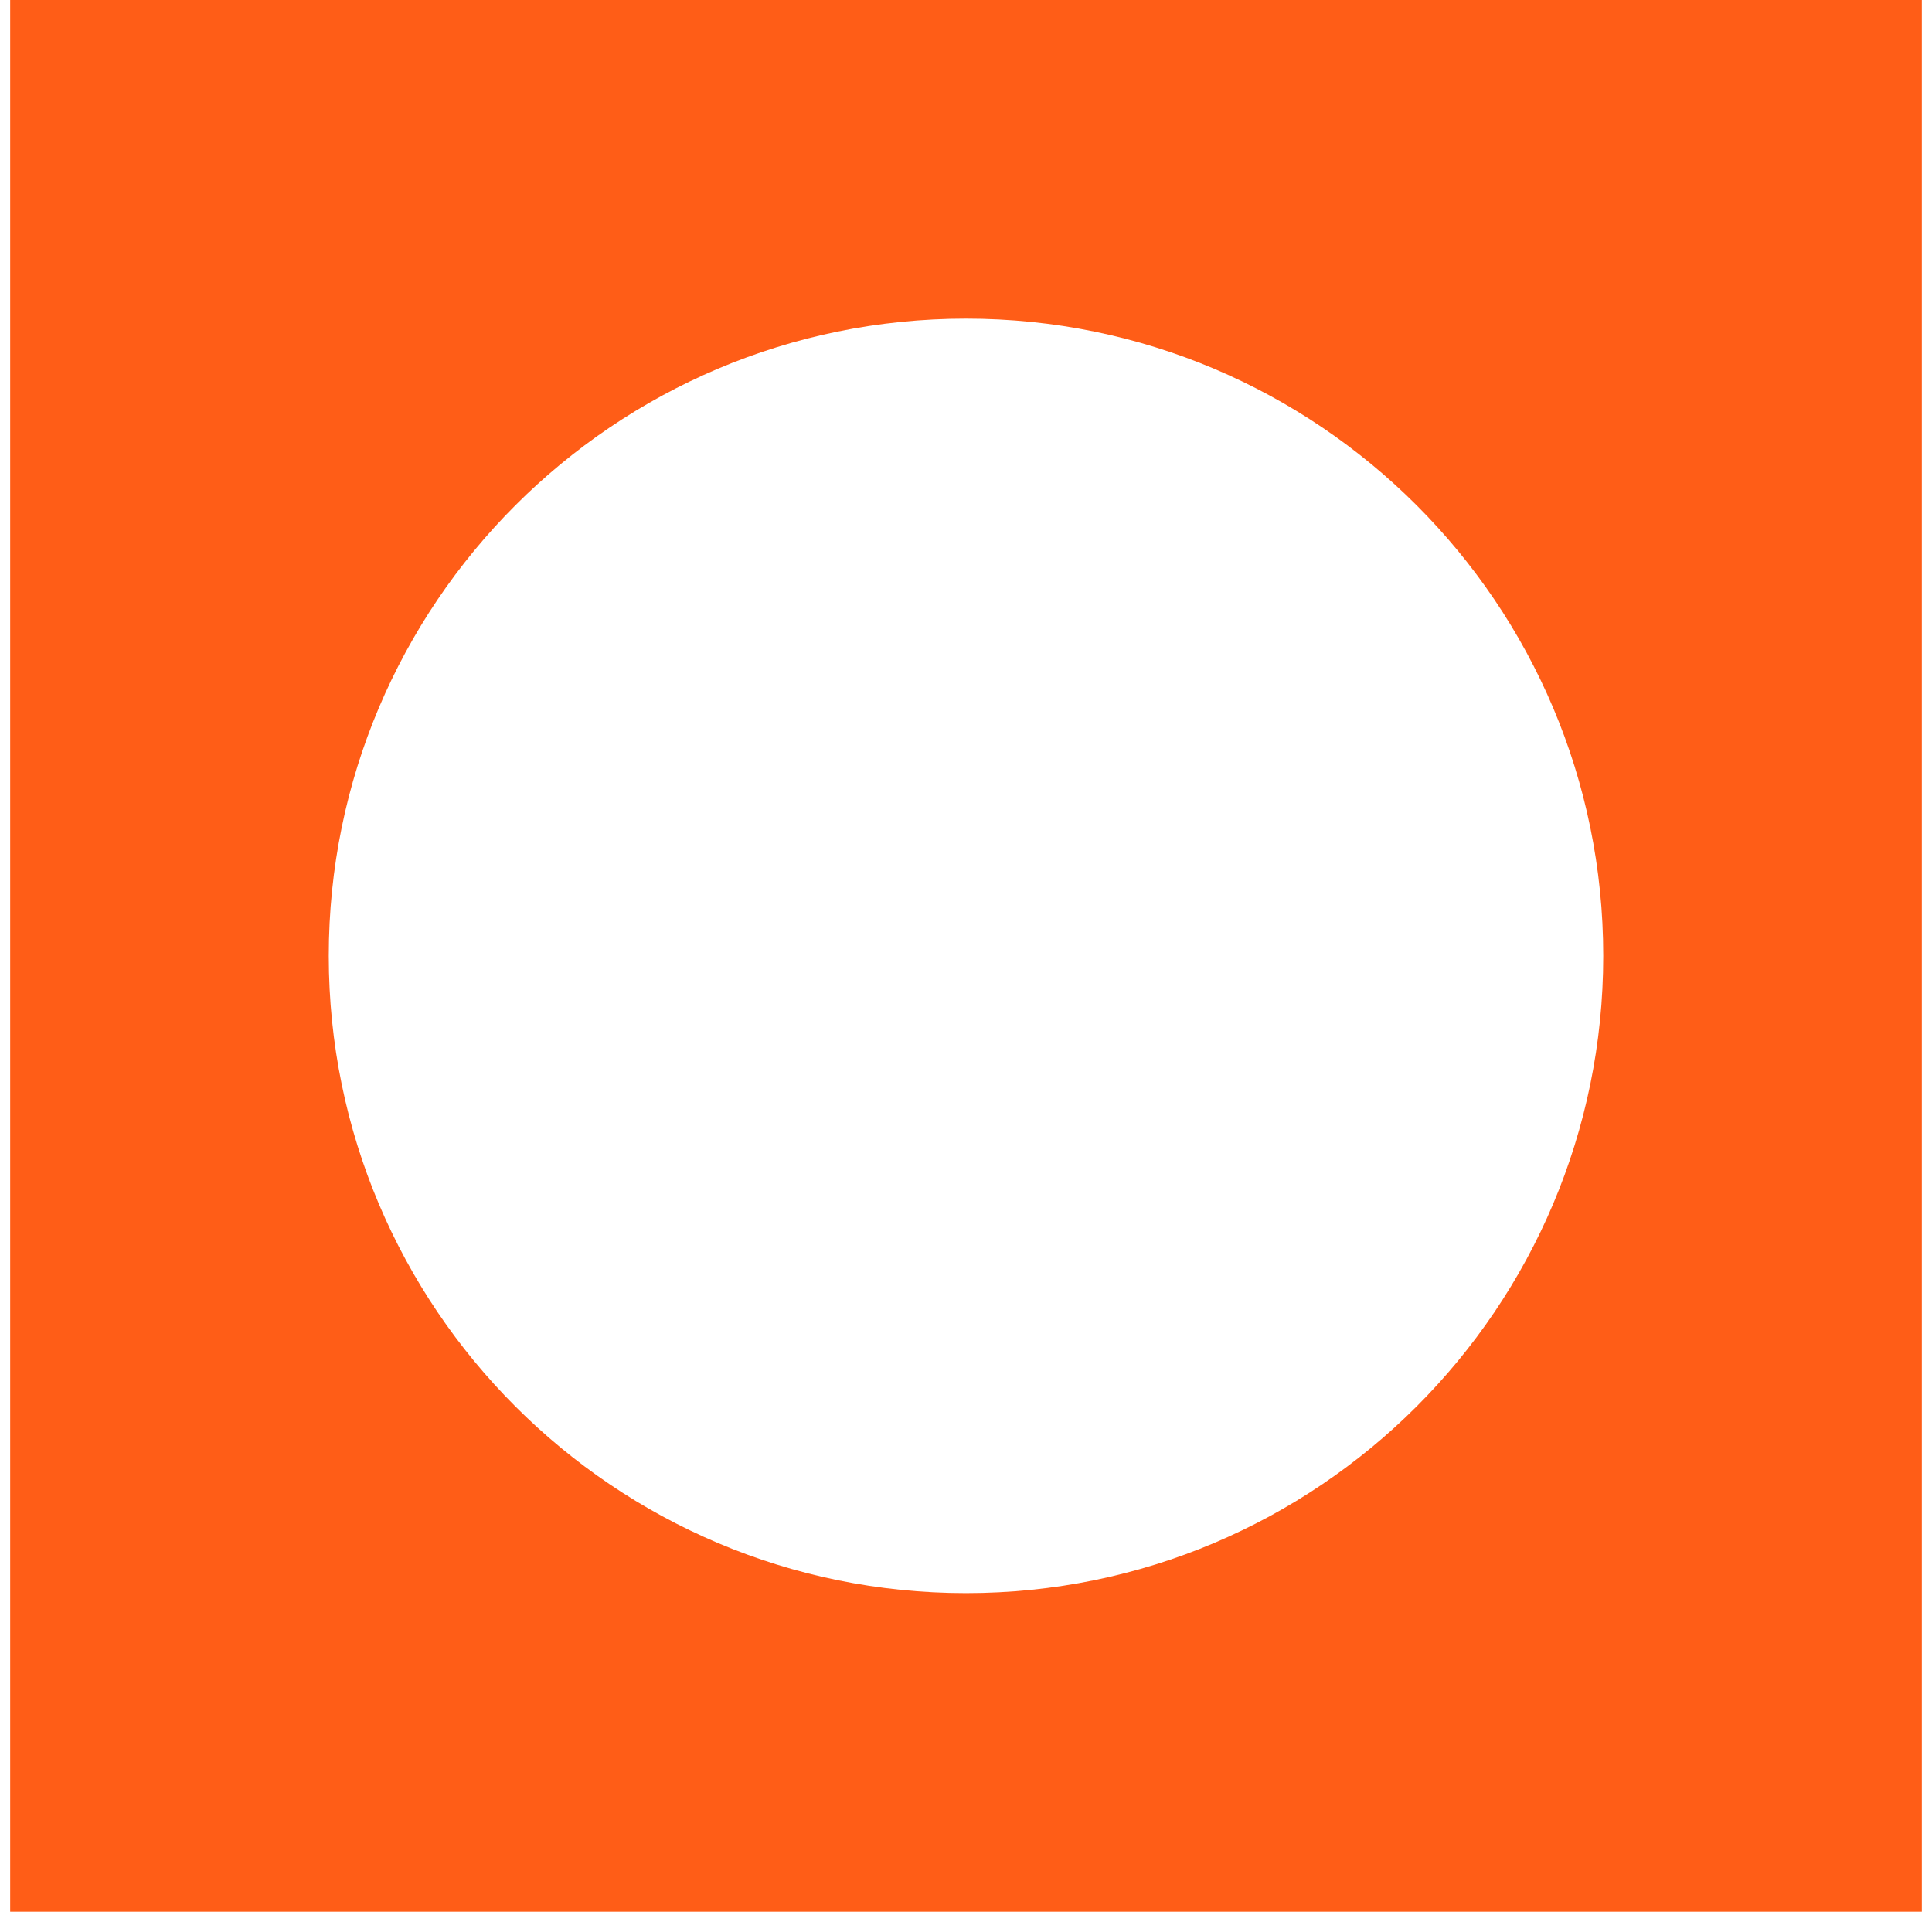 <svg xmlns="http://www.w3.org/2000/svg" width="95" height="94" viewBox="0 0 95 94" fill="none"><path d="M0.5 0V94H94.5V0H0.5ZM16.166 47C16.166 29.696 30.195 15.666 47.5 15.666C64.805 15.666 78.834 29.695 78.834 47C78.834 64.305 64.805 78.334 47.5 78.334C30.195 78.334 16.166 64.305 16.166 47Z" fill="#FF5D17"></path></svg>
